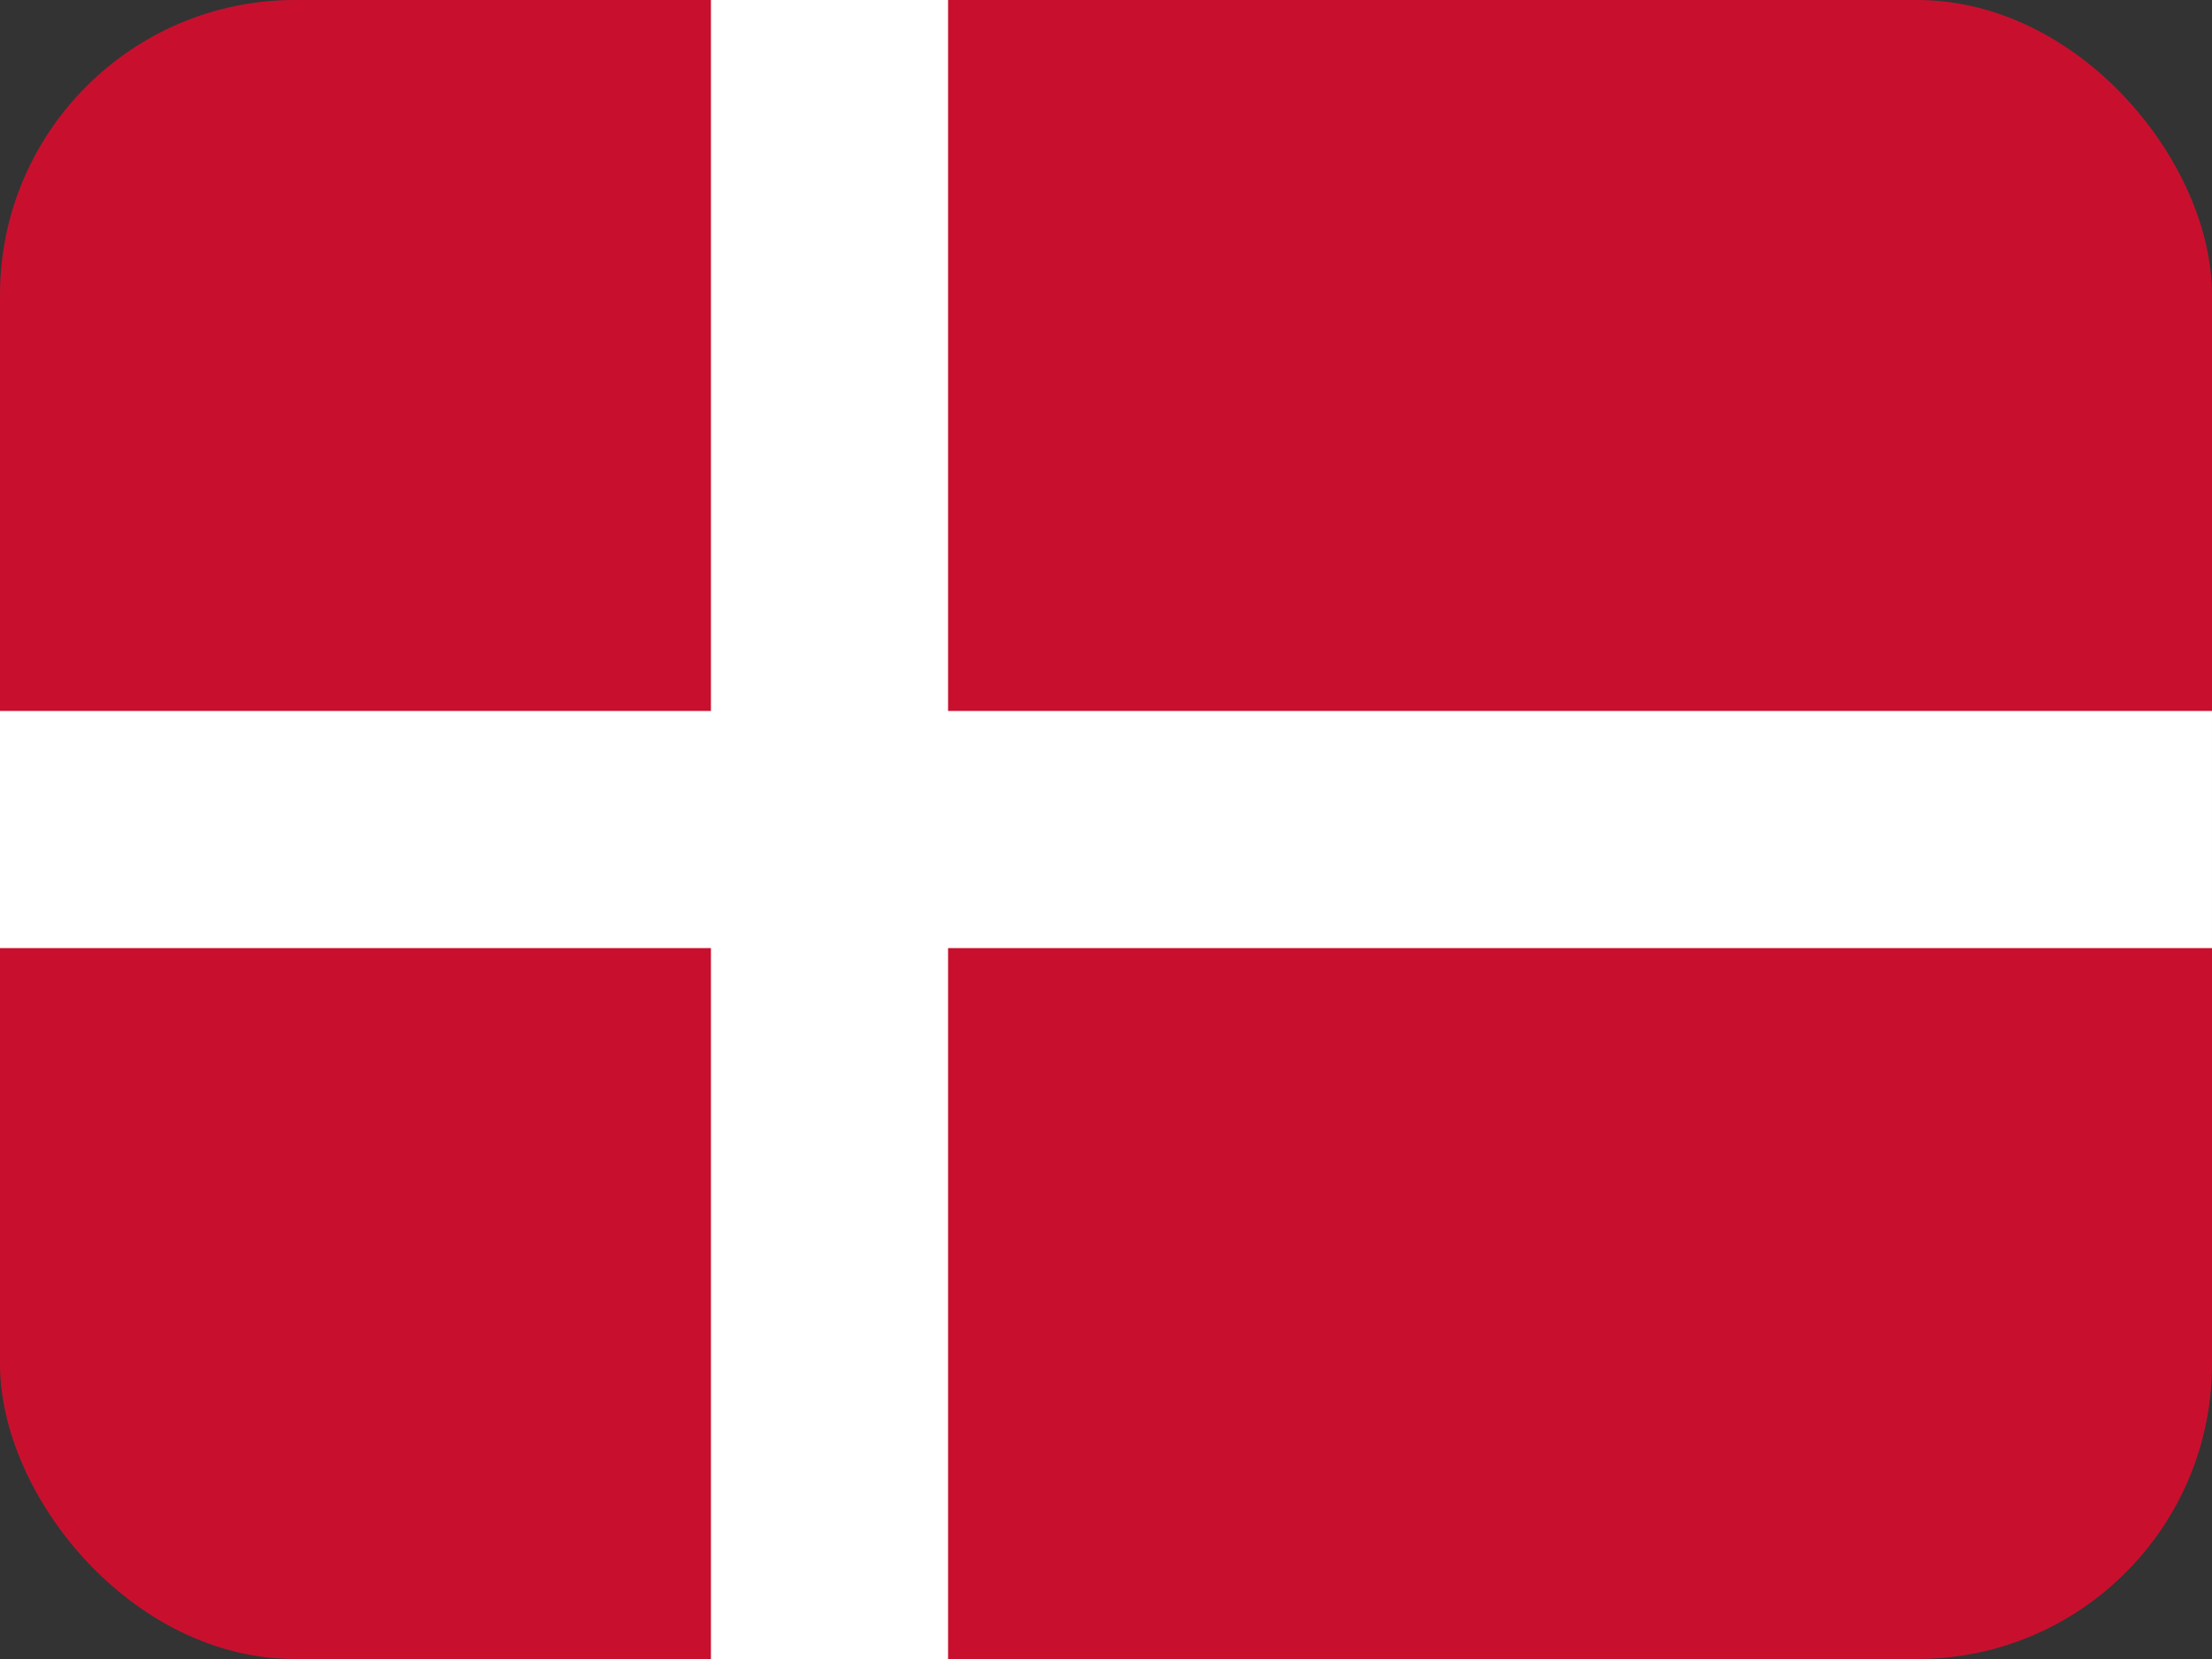 <svg width="60" height="45" viewBox="0 0 60 45" fill="none" xmlns="http://www.w3.org/2000/svg">
<rect x="0" y="0" width="60" height="45" fill="#333333" stroke="none"/>
<g clip-path="url(#clip0_2714_3718)">
<path d="M0 0H60.009V45H0V0Z" fill="#C8102E"/>
<path d="M19.284 0H25.716V45H19.284V0Z" fill="white"/>
<path d="M0 19.284H60.009V25.716H0V19.284Z" fill="white"/>
</g>
<defs>
<clipPath id="clip0_2714_3718">
<rect width="60" height="45" rx="8" fill="white"/>
</clipPath>
</defs>
</svg>
